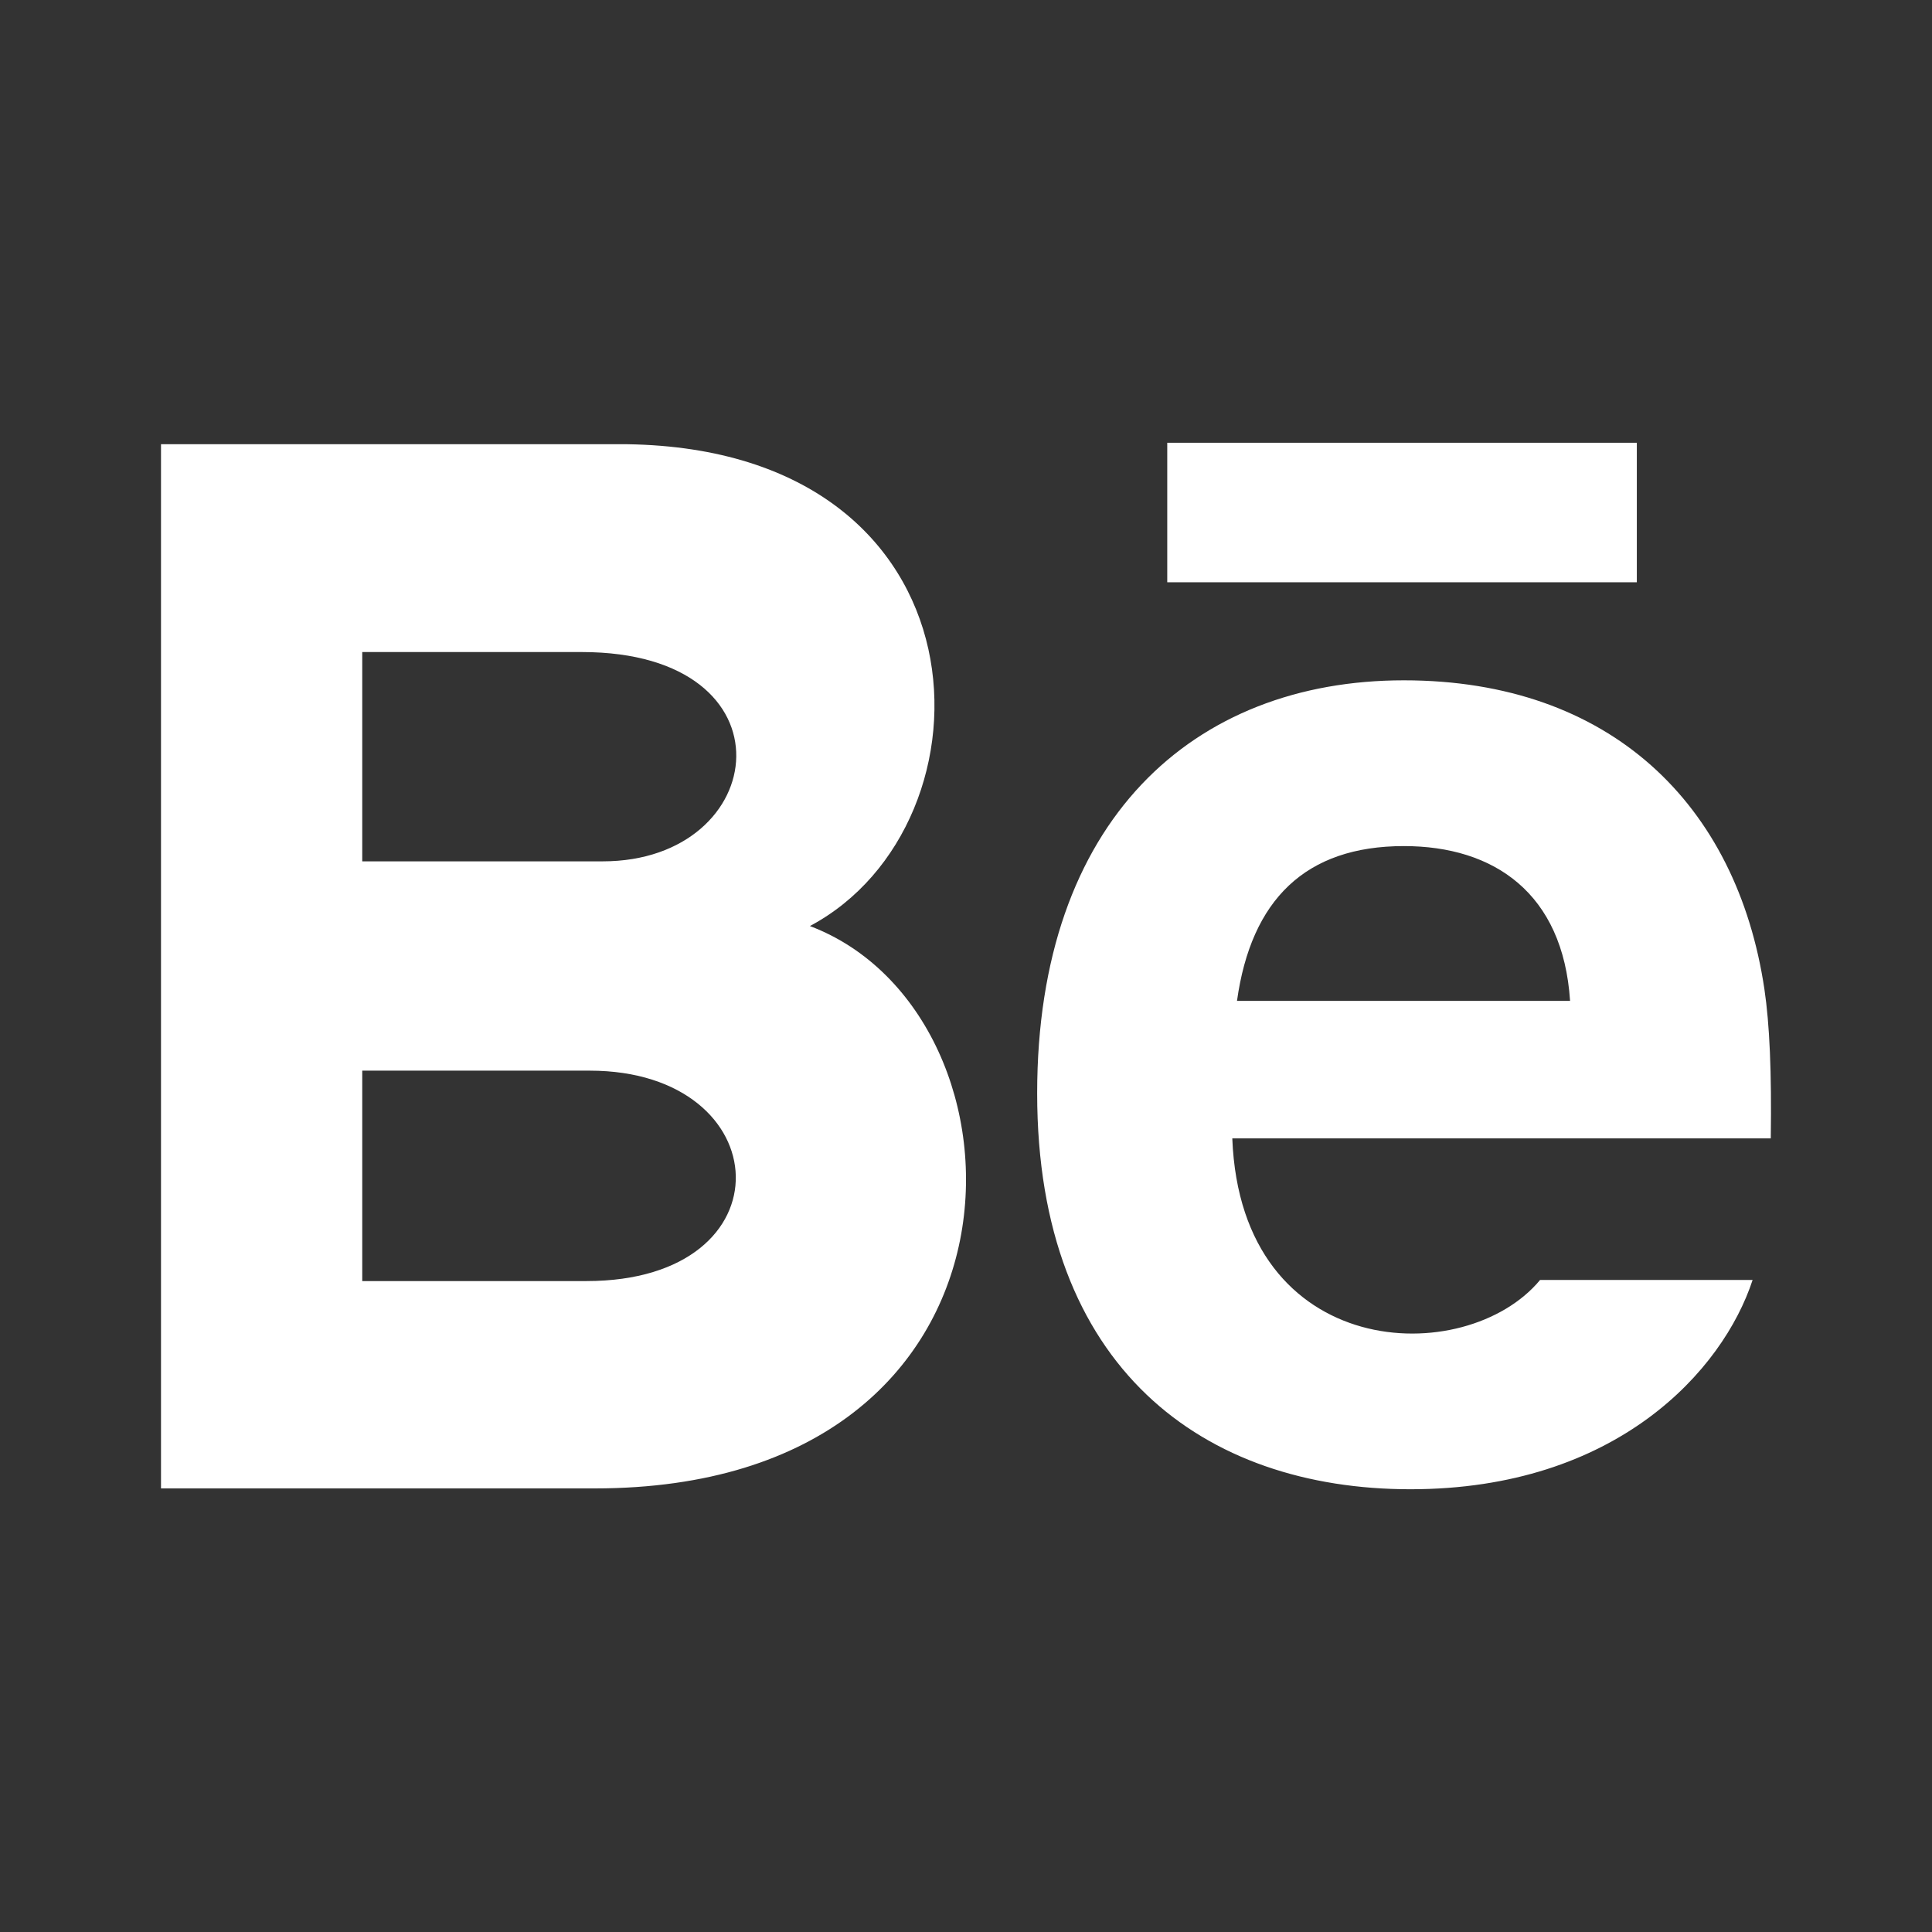 <svg width="60" height="60" viewBox="0 0 60 60" fill="none" xmlns="http://www.w3.org/2000/svg">
<rect x="0" y="0" width="60" height="60" fill="#333333" stroke="none"/>
<g clip-path="url(#clip0_338_6895)">
<mask id="mask0_338_6895" style="mask-type:luminance" maskUnits="userSpaceOnUse" x="0" y="0" width="60" height="60">
<path d="M0 0H60V60H0V0Z" fill="white"/>
</mask>
<g mask="url(#mask0_338_6895)">
<path d="M50.833 18.083H36.25V13.75H50.833V18.083ZM54.429 39.75C53.508 42.56 50.202 46.25 43.802 46.25C37.398 46.25 32.21 42.504 32.21 33.954C32.21 25.483 37.054 21.128 43.597 21.128C50.018 21.128 53.939 24.988 54.795 30.717C54.958 31.814 55.022 33.291 54.993 35.354H38.27C38.541 42.311 45.527 42.53 47.829 39.75H54.429ZM38.416 31.083H48.76C48.541 27.732 46.393 26.276 43.6 26.276C40.545 26.276 38.856 27.939 38.416 31.083ZM18.471 46.224H5V13.796H19.485C30.893 13.971 31.11 25.591 25.152 28.759C32.362 31.488 32.604 46.224 18.471 46.224ZM11.25 26.75H18.716C23.942 26.75 24.771 20.25 18.067 20.25H11.25V26.75ZM18.314 33.25H11.25V39.785H18.21C24.575 39.785 24.185 33.25 18.314 33.25Z" fill="white"/>
</g>
</g>
<defs>
<clipPath id="clip0_338_6895">
<rect width="60" height="60" fill="white"/>
</clipPath>
</defs>
</svg>
